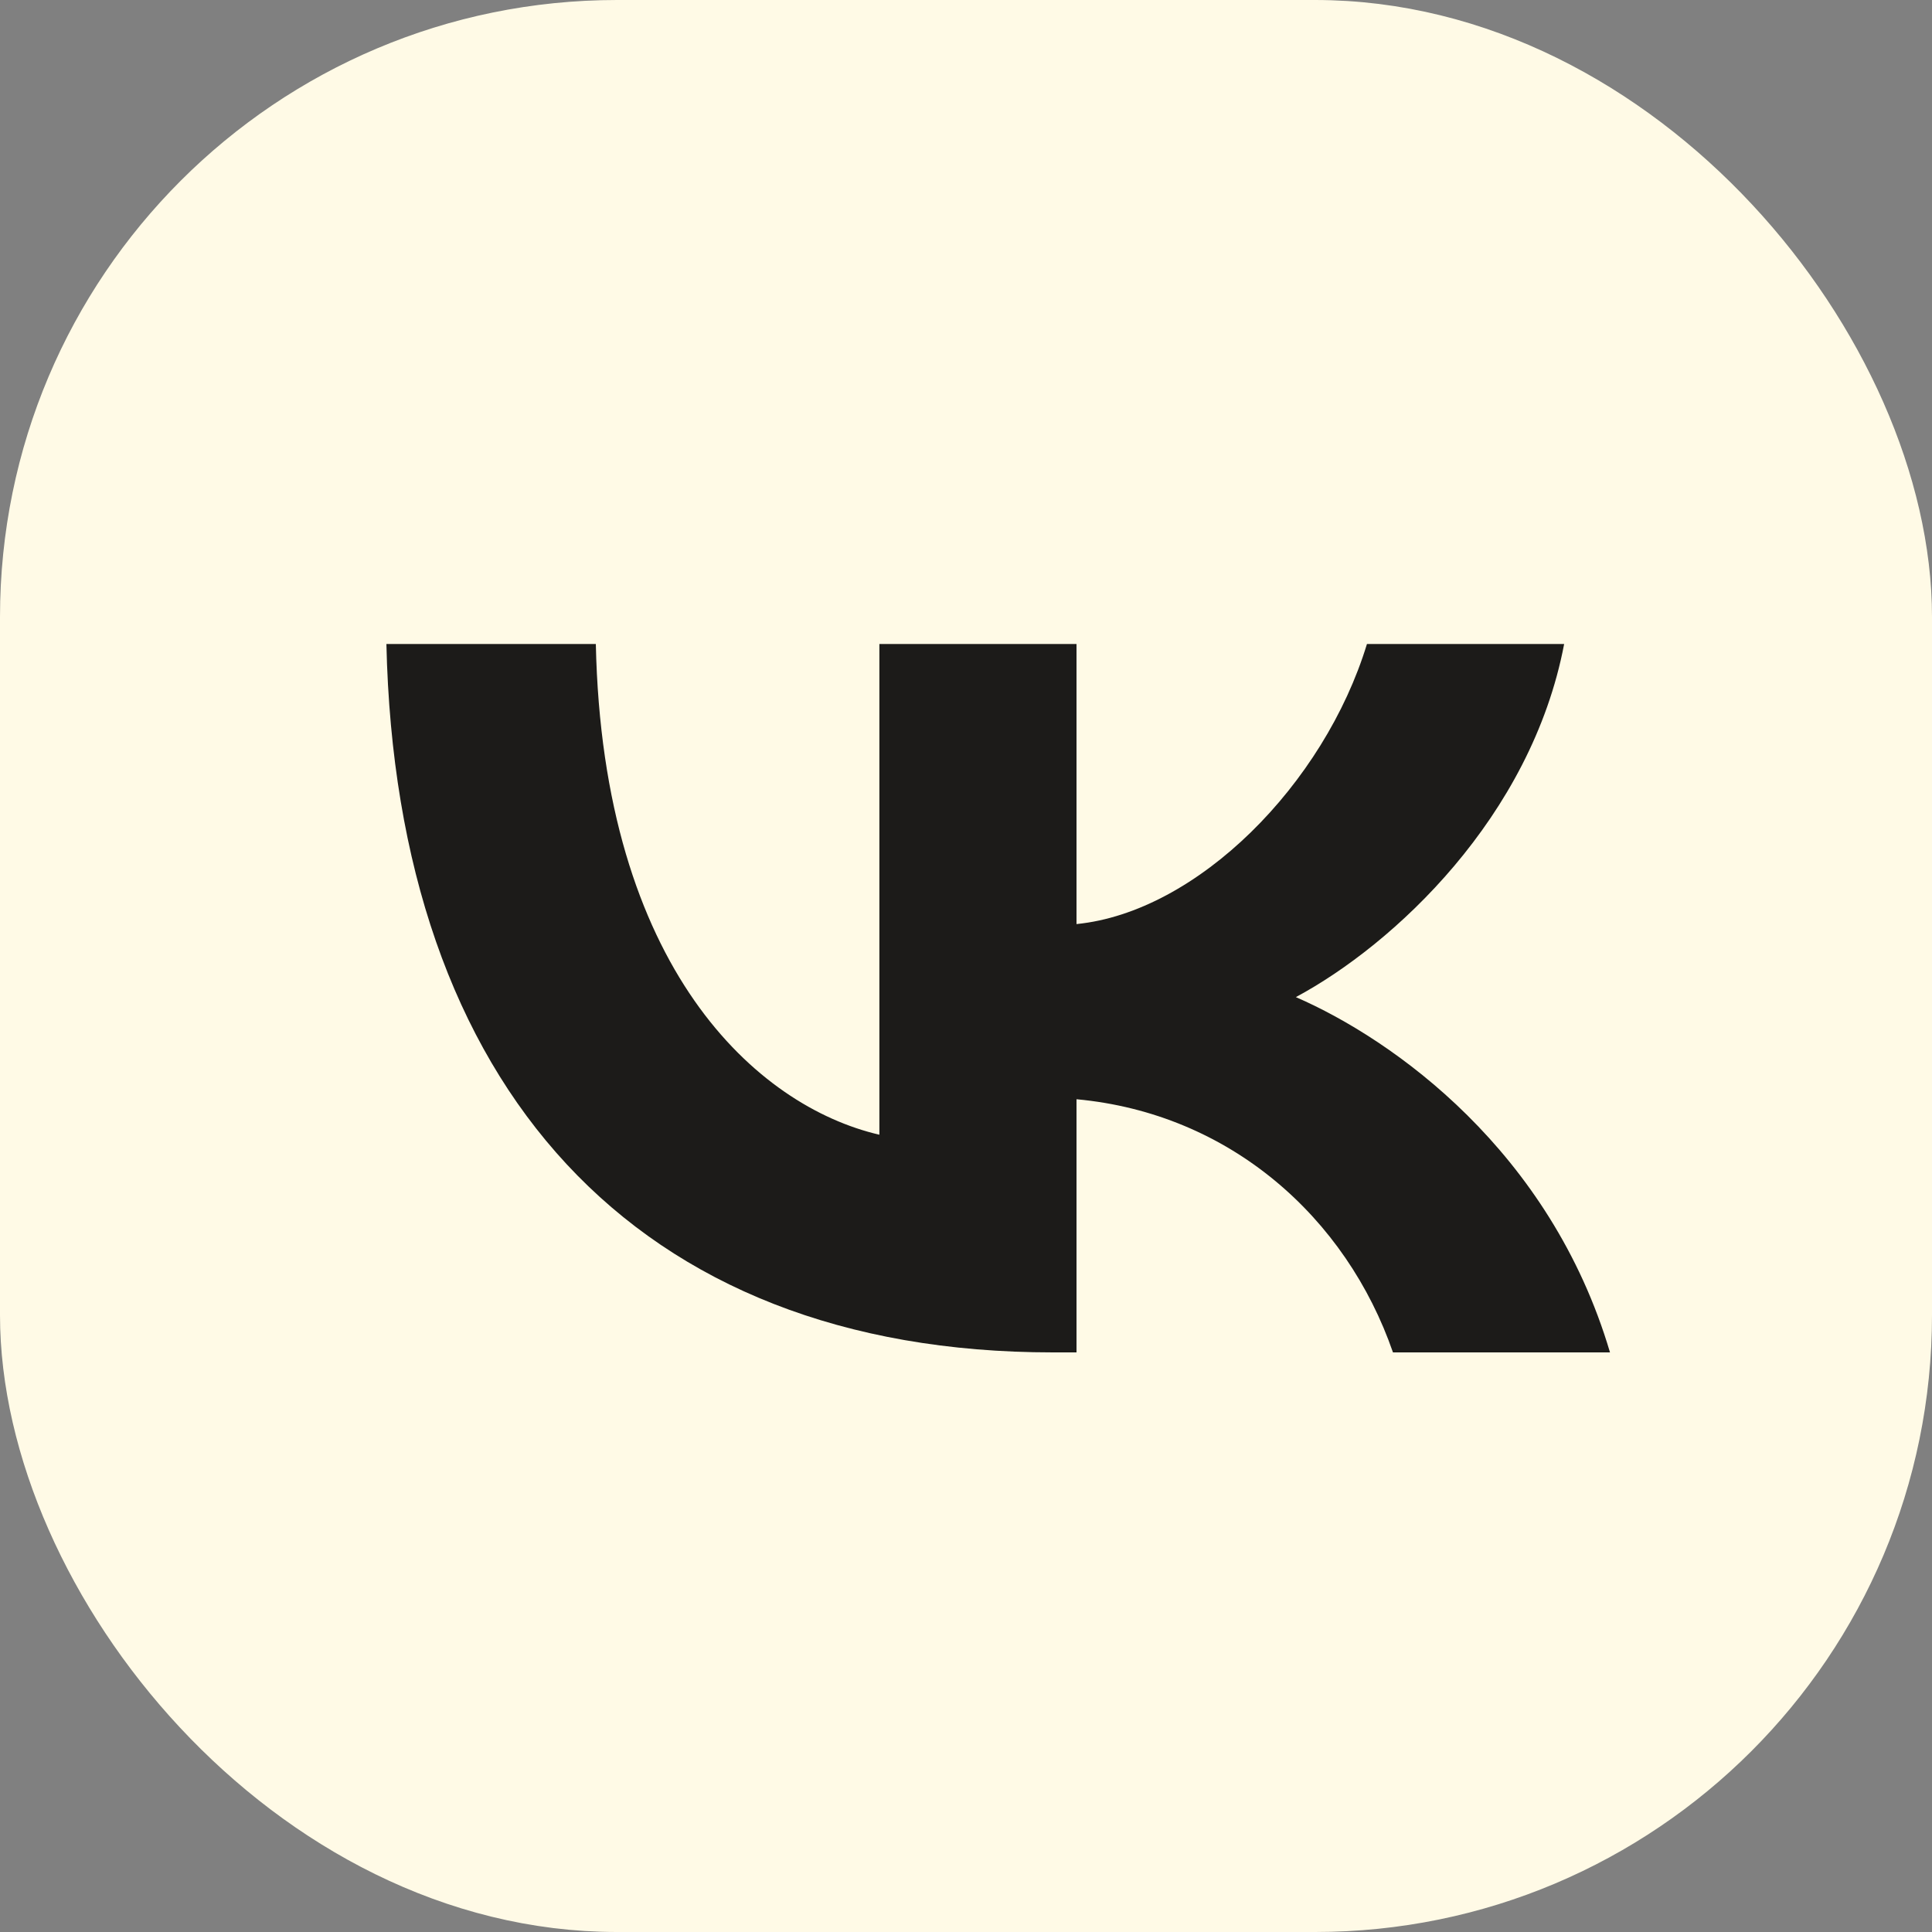 <svg width="30" height="30" viewBox="0 0 30 30" fill="none" xmlns="http://www.w3.org/2000/svg">
<rect x="0" y="0" width="30" height="30" fill="#808080" stroke="none"/>
<rect x="0.5" y="0.5" width="29" height="29" rx="9.081" fill="#FFFAE6" stroke="#FFFAE6"/>
<path d="M16.349 21C9.857 21 6.154 16.871 6 10H9.252C9.359 15.043 11.756 17.179 13.655 17.62V10H16.716V14.349C18.592 14.162 20.561 12.18 21.226 10H24.288C23.777 12.687 21.641 14.669 20.122 15.483C21.641 16.144 24.074 17.873 25 21H21.63C20.906 18.908 19.102 17.289 16.716 17.069V21H16.349Z" fill="#1C1B19"/>
</svg>
